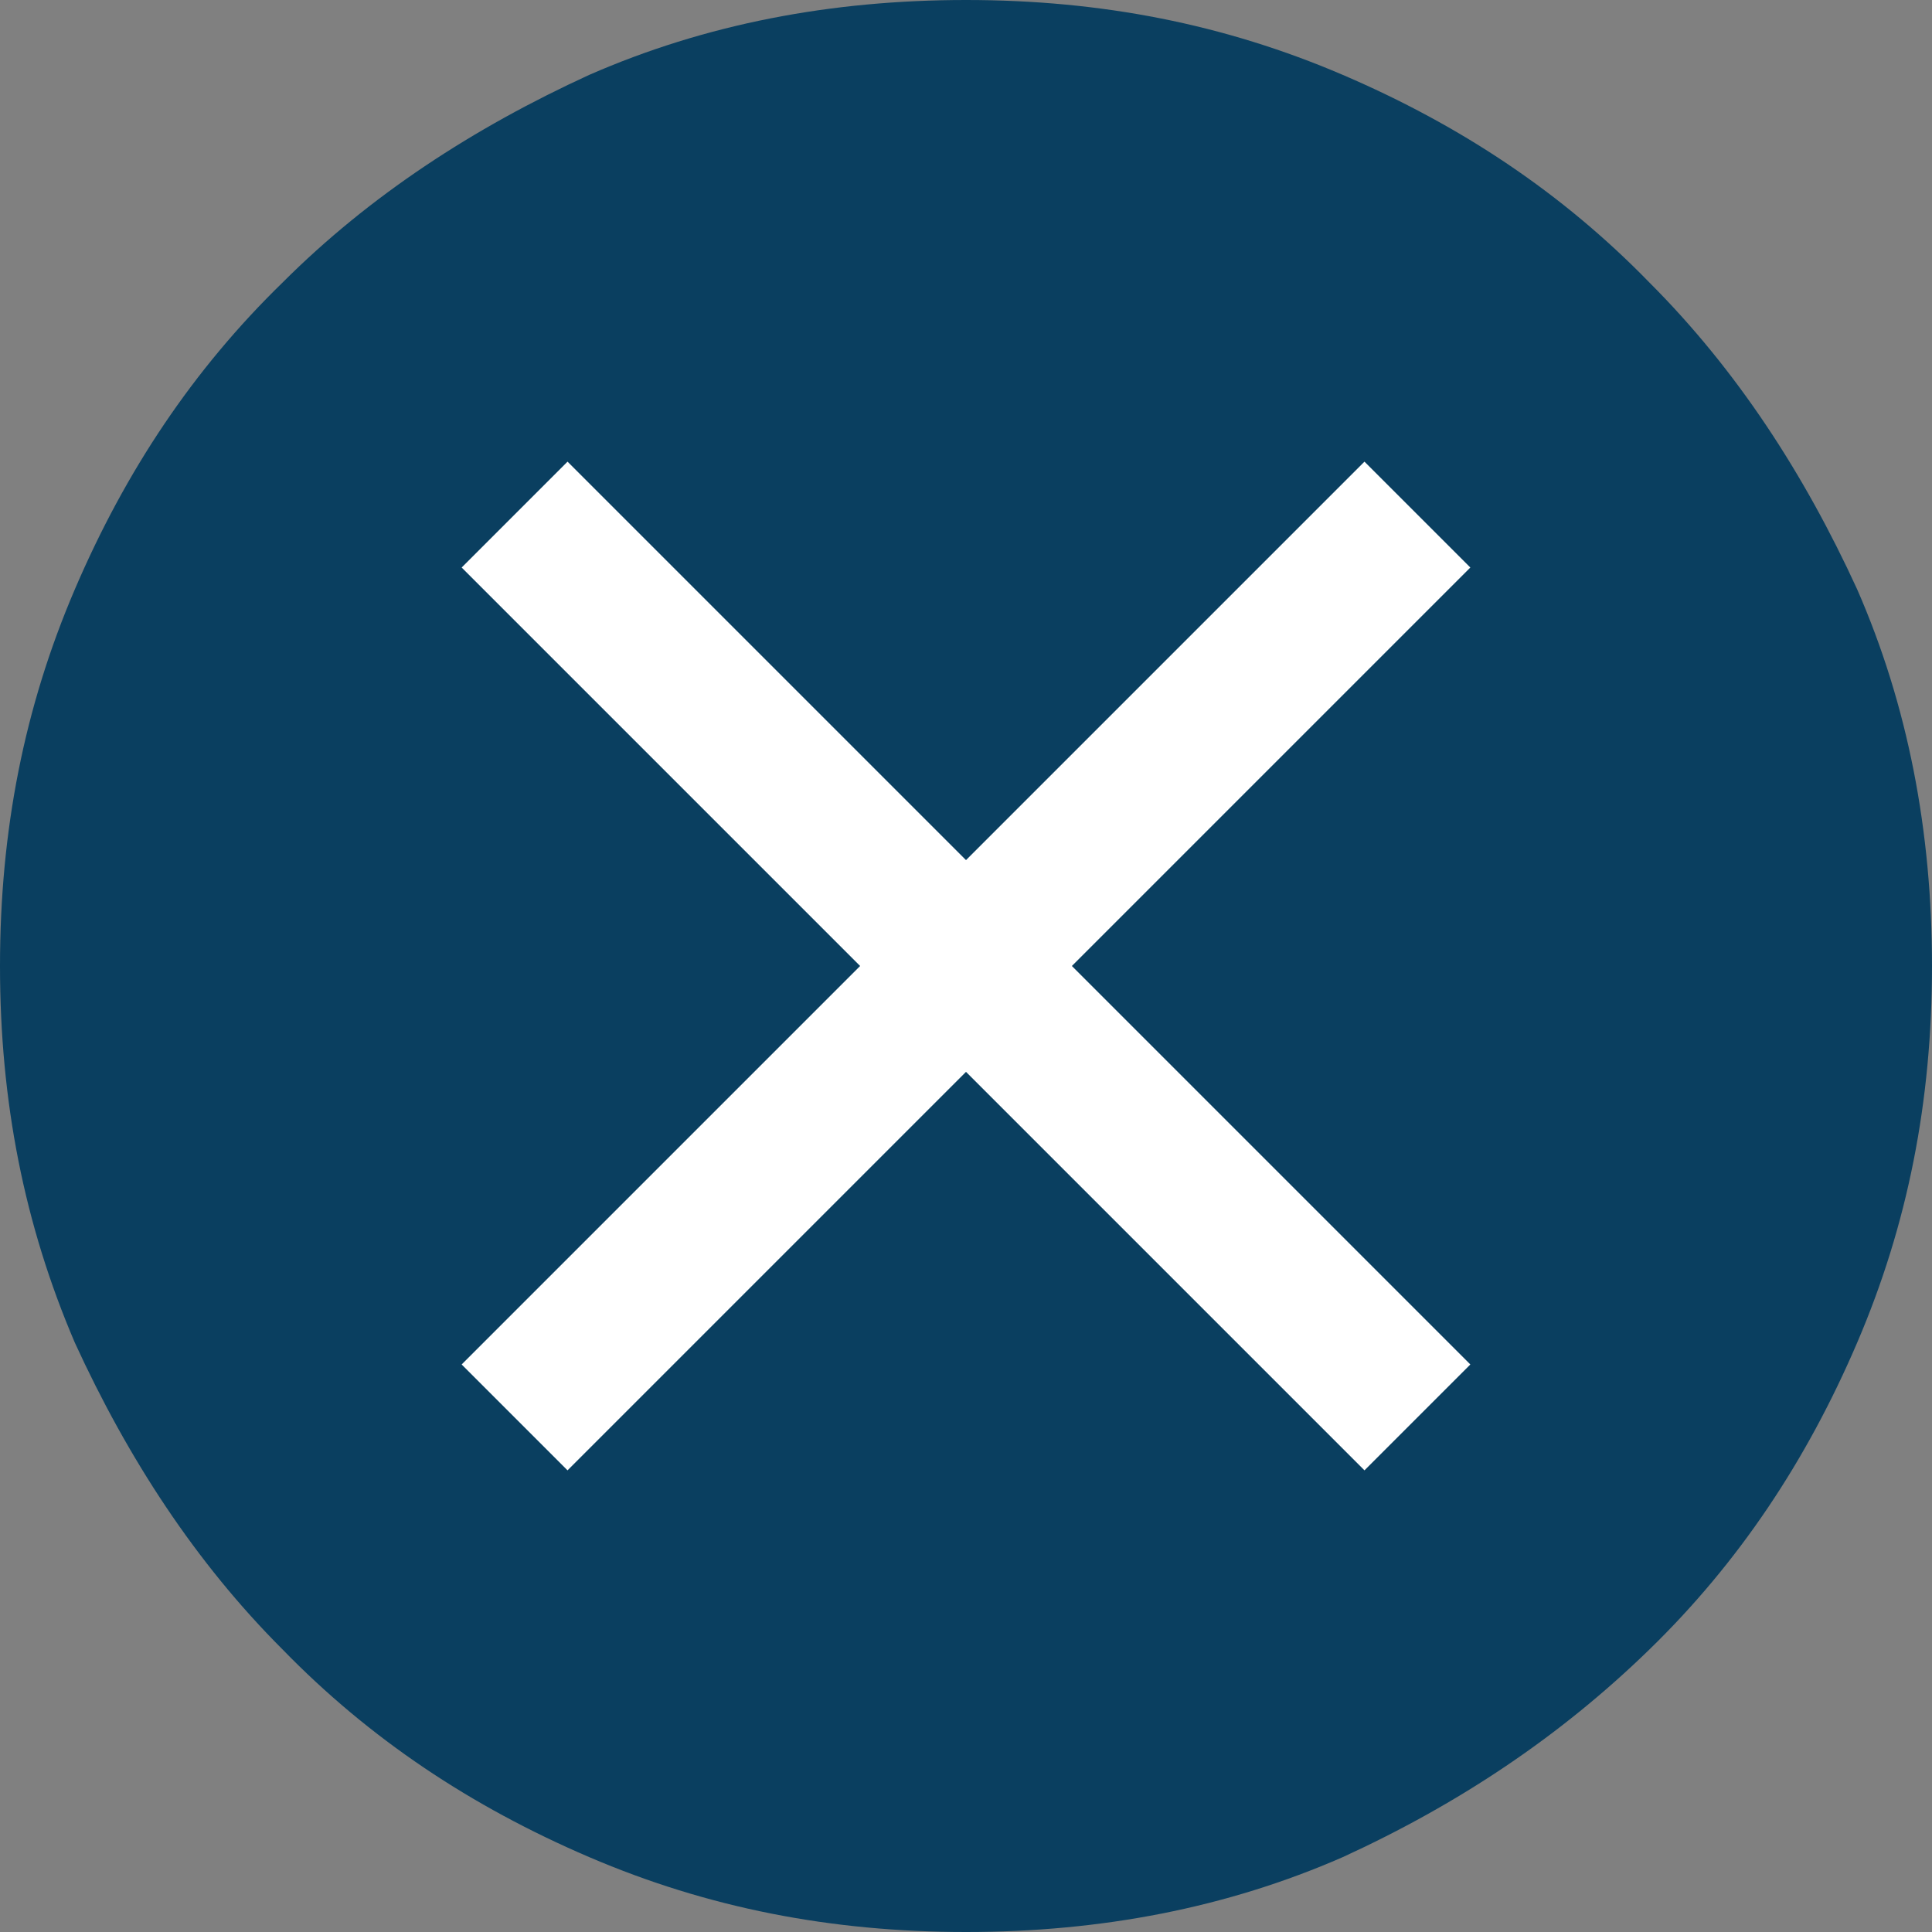 <?xml version="1.0" encoding="UTF-8"?>
<svg xmlns="http://www.w3.org/2000/svg" version="1.1" viewBox="0 0 80 80">
  <rect x="0" y="0" width="80" height="80" fill="#808080" stroke="none"/>
  <defs>
    <style>
      .cls-1 {
        fill: #0a3f60;
      }

      .cls-2 {
        fill: none;
        stroke: #fff;
        stroke-linecap: square;
        stroke-miterlimit: 10;
        stroke-width: 6.2px;
      }
    </style>
  </defs>
  <!-- Generator: Adobe Illustrator 28.7.1, SVG Export Plug-In . SVG Version: 1.2.0 Build 142)  -->
  <g>
    <g id="Layer_1">
      <path class="cls-1" d="M40,80c-5.6,0-10.7-1-15.6-3.1-4.9-2.1-9.1-4.9-12.7-8.6-3.6-3.6-6.4-7.9-8.6-12.7-2.1-4.9-3.1-10-3.1-15.6s1-10.7,3.1-15.6c2.1-4.9,4.9-9.1,8.6-12.7,3.6-3.6,7.9-6.4,12.7-8.6,4.8-2.1,10-3.1,15.6-3.1s10.7,1,15.6,3.1c4.9,2.1,9.1,4.9,12.7,8.6,3.6,3.6,6.4,7.9,8.6,12.7,2.1,4.8,3.1,10,3.1,15.6s-1,10.7-3.1,15.6c-2.1,4.9-4.9,9.1-8.6,12.7s-7.9,6.4-12.7,8.6c-4.8,2.1-10,3.1-15.6,3.1Z"/>
      <g>
        <line class="cls-2" x1="23.5" y1="56.5" x2="56.5" y2="23.5"/>
        <line class="cls-2" x1="23.5" y1="23.5" x2="56.5" y2="56.5"/>
      </g>
    </g>
  </g>
</svg>